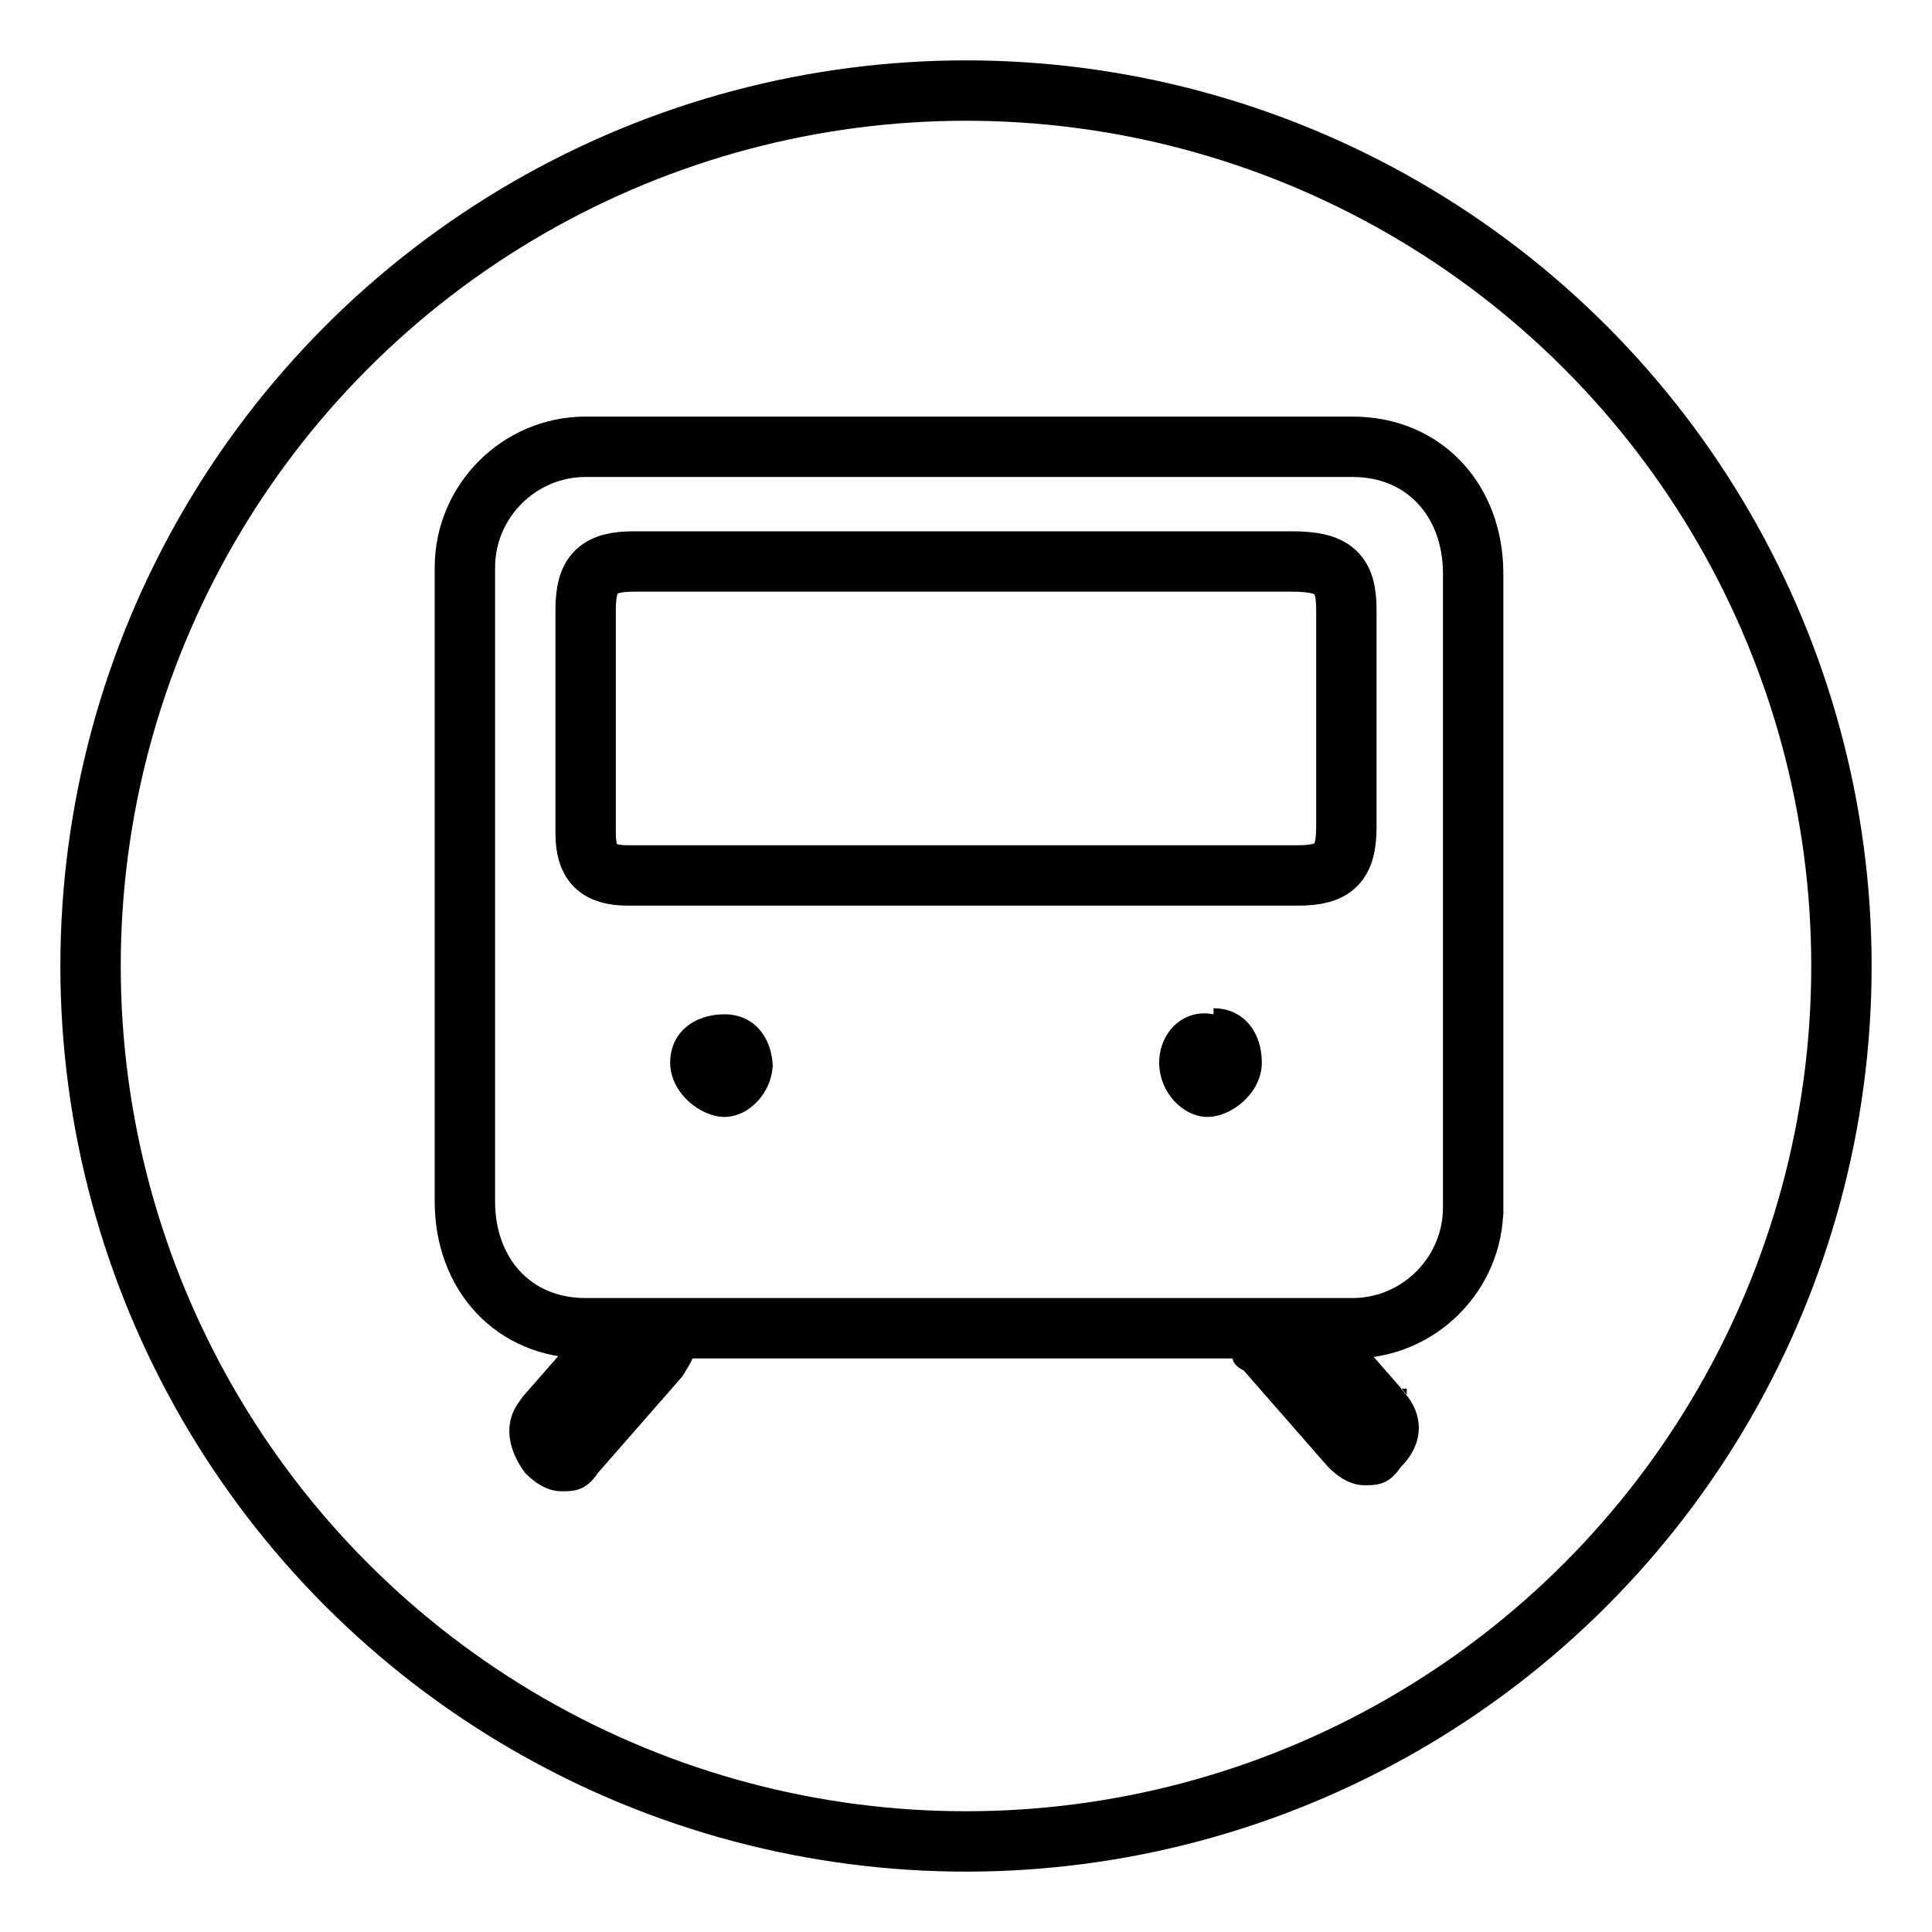 <?xml version="1.0" encoding="UTF-8"?>
<svg id="_レイヤー_1" data-name=" レイヤー 1" xmlns="http://www.w3.org/2000/svg" version="1.1" viewBox="0 0 32 32">
  <defs>
    <style>
      .cls-1 {
        fill: #000;
        stroke-width: 0px;
      }

      .cls-2 {
        fill: none;
        stroke: #000;
        stroke-linecap: round;
        stroke-linejoin: round;
      }
    </style>
  </defs>
  <circle class="cls-2" cx="16" cy="16" r="14.5"/>
  <g>
    <path class="cls-2" d="M24.4,20c0,1.1-.9,2-2,2h-12.7c-1.2,0-2-.9-2-2.1h0v-10.5c0-1.1.9-2,2-2h12.7c1.2,0,2,.9,2,2.1v10.6h0Z"/>
    <path class="cls-2" d="M16,9.3h5.4c.7,0,.9.2.9.8v3.6c0,.6-.2.8-.8.8h-11.1c-.5,0-.7-.2-.7-.7v-3.7c0-.6.2-.8.8-.8,0,0,5.5,0,5.5,0Z"/>
    <g>
      <path class="cls-1" d="M12.8,17.6c0,.5-.4.9-.8.9s-.9-.4-.9-.9.4-.8.9-.8.8.4.8.9h0Z"/>
      <path class="cls-1" d="M20.1,16.7c.5,0,.8.4.8.9s-.5.9-.9.9-.8-.4-.8-.9.4-.9.9-.8h0Z"/>
    </g>
    <g>
      <path class="cls-1" d="M8.7,23.1c-.4.4-.3.9,0,1.3.2.2.4.3.6.3s.4,0,.6-.3l1.4-1.6s.2-.3.2-.4h-2.2l-.7.8h0Z"/>
      <path class="cls-1" d="M23.3,23.1l-.7-.8h-2.2c0,.2,0,.3.2.4l1.4,1.6c.2.2.4.3.6.3s.4,0,.6-.3c.4-.4.4-.9,0-1.3h.1Z"/>
    </g>
  </g>
</svg>